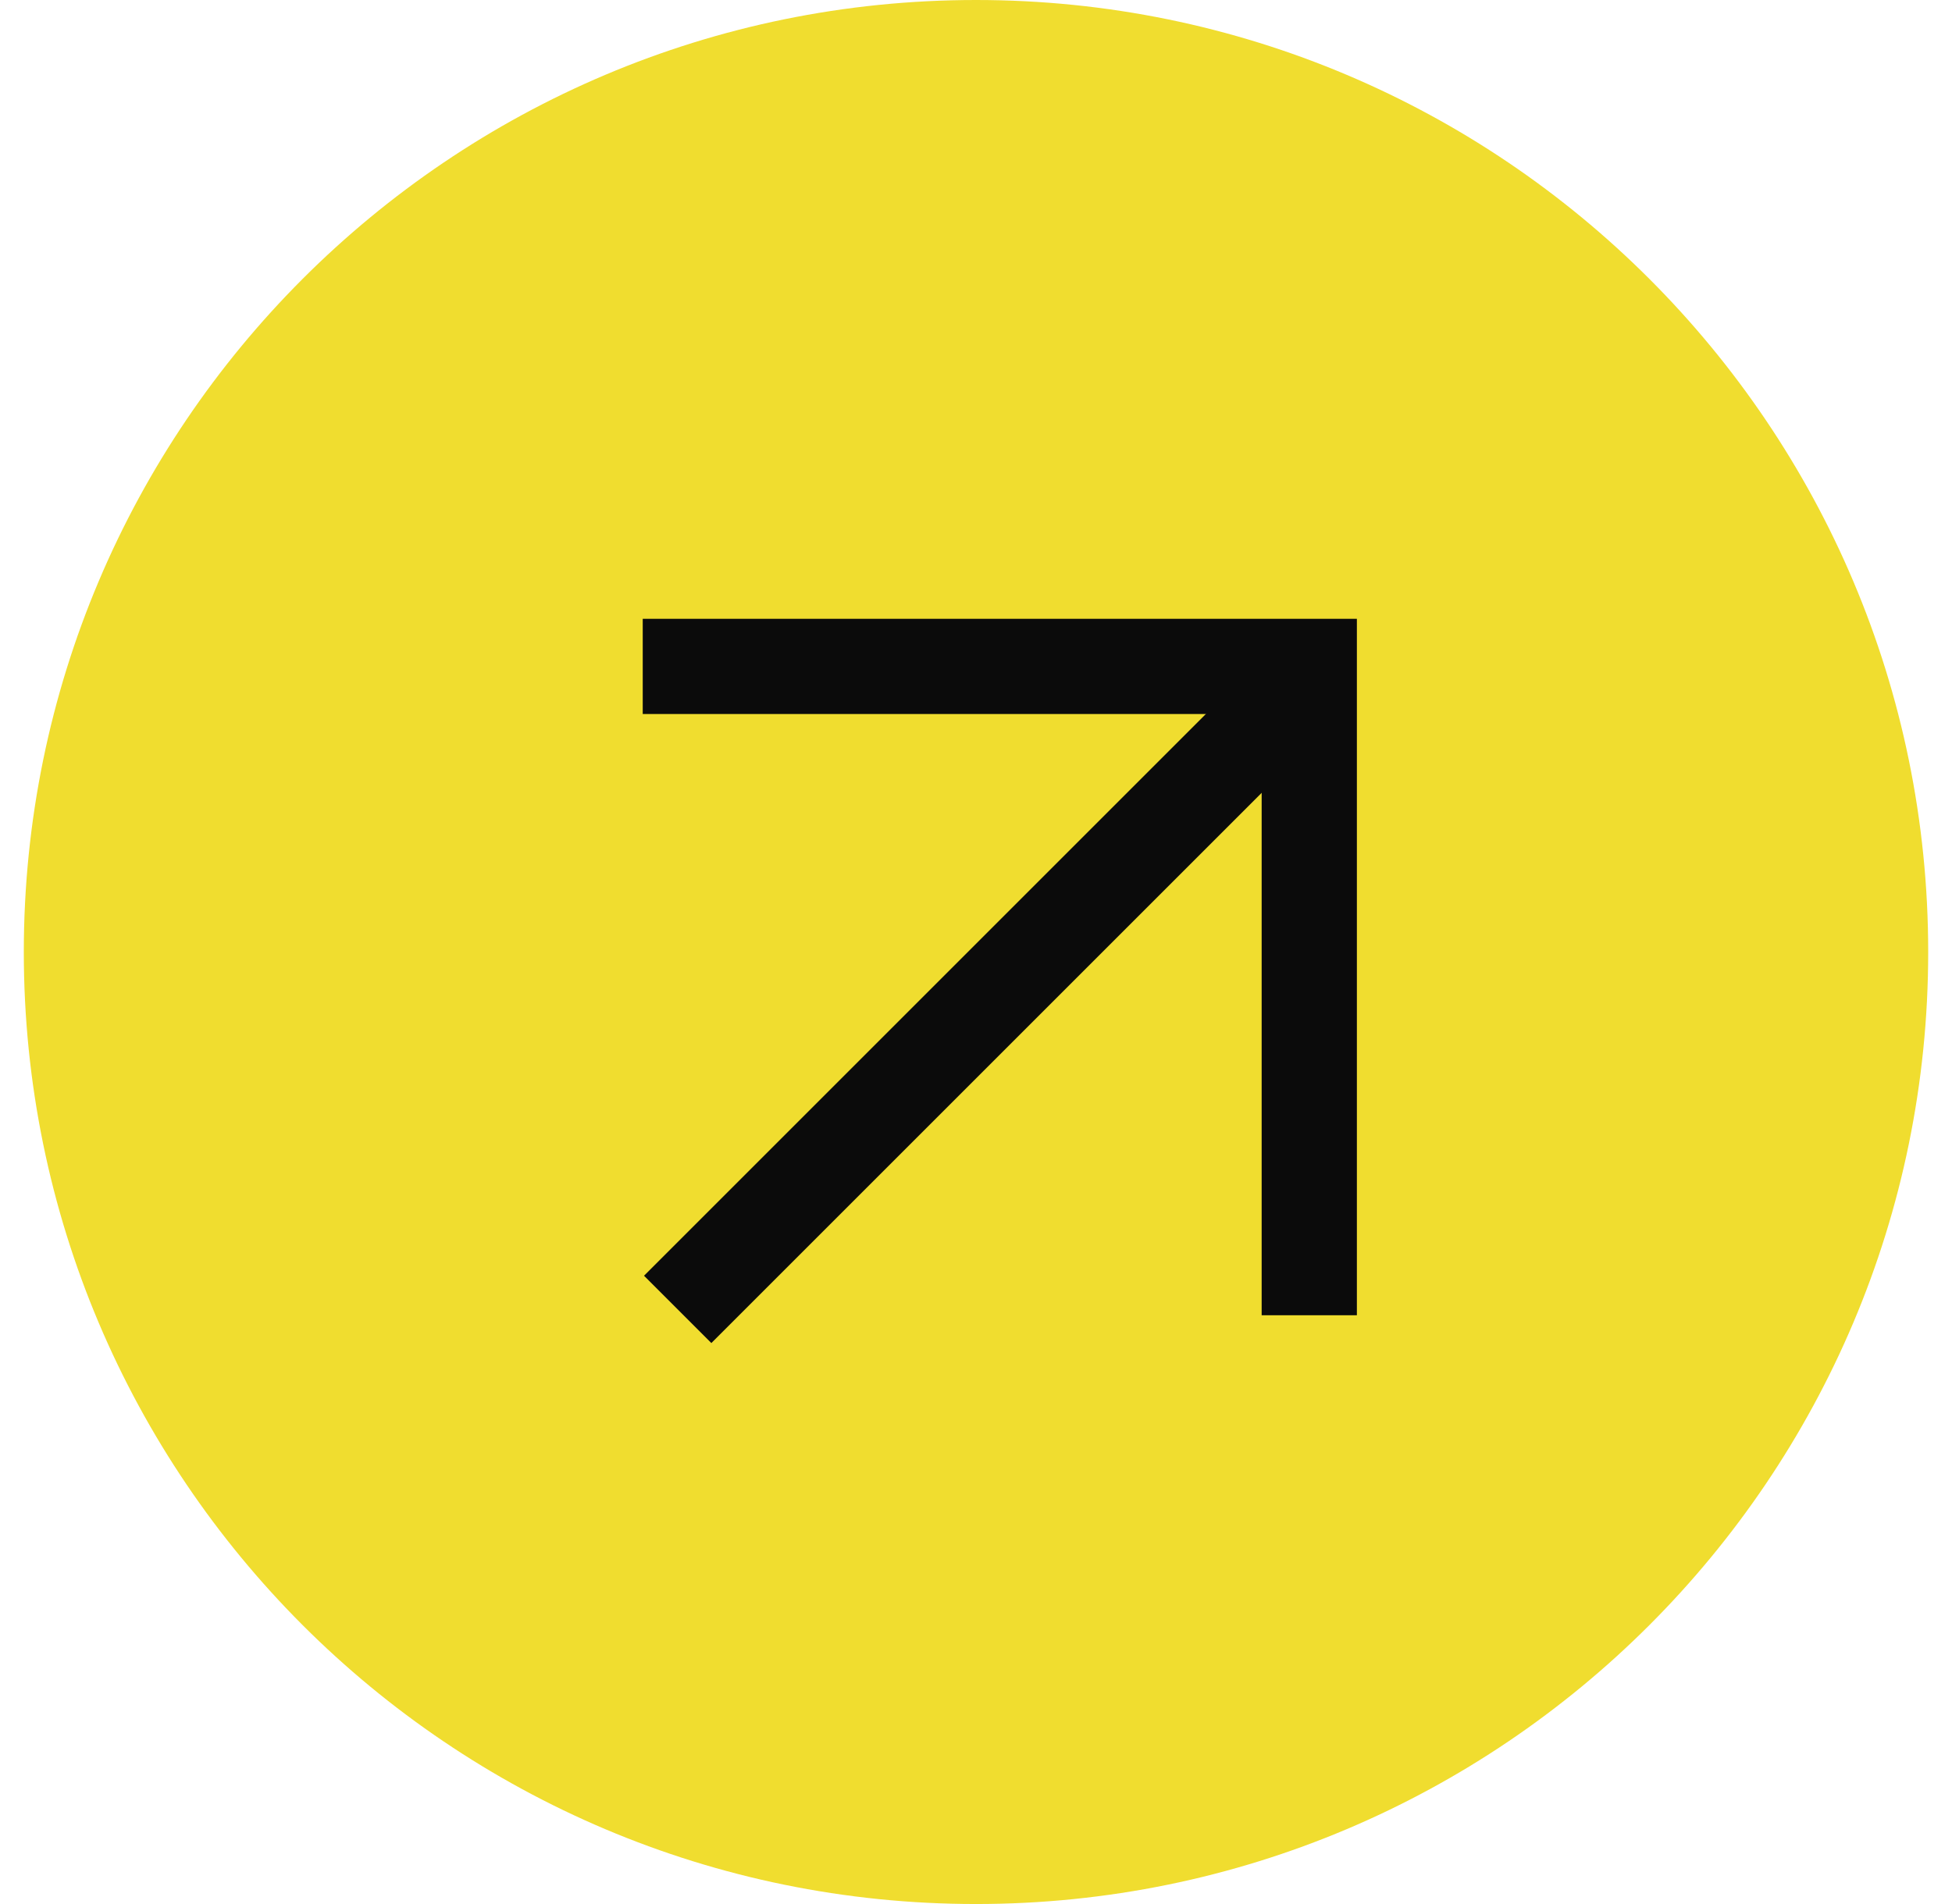 <?xml version="1.0" encoding="UTF-8"?> <svg xmlns="http://www.w3.org/2000/svg" width="41" height="40" viewBox="0 0 41 40" fill="none"> <g clip-path="url(#clip0_14_48)"> <path d="M20.5 40C31.546 40 40.5 31.046 40.5 20C40.5 8.954 31.546 0 20.5 0C9.454 0 0.5 8.954 0.5 20C0.5 31.046 9.454 40 20.5 40Z" fill="#F0DD2F"></path> <path d="M27.5 27.631V14H13.5" stroke="#0B0B0B" stroke-width="2"></path> <path d="M27.497 14.245L14.234 27.508" stroke="#0B0B0B" stroke-width="2"></path> </g> <defs> <clipPath id="clip0_14_48"> <rect width="40" height="40" fill="white" transform="translate(0.5)"></rect> </clipPath> </defs> </svg> 